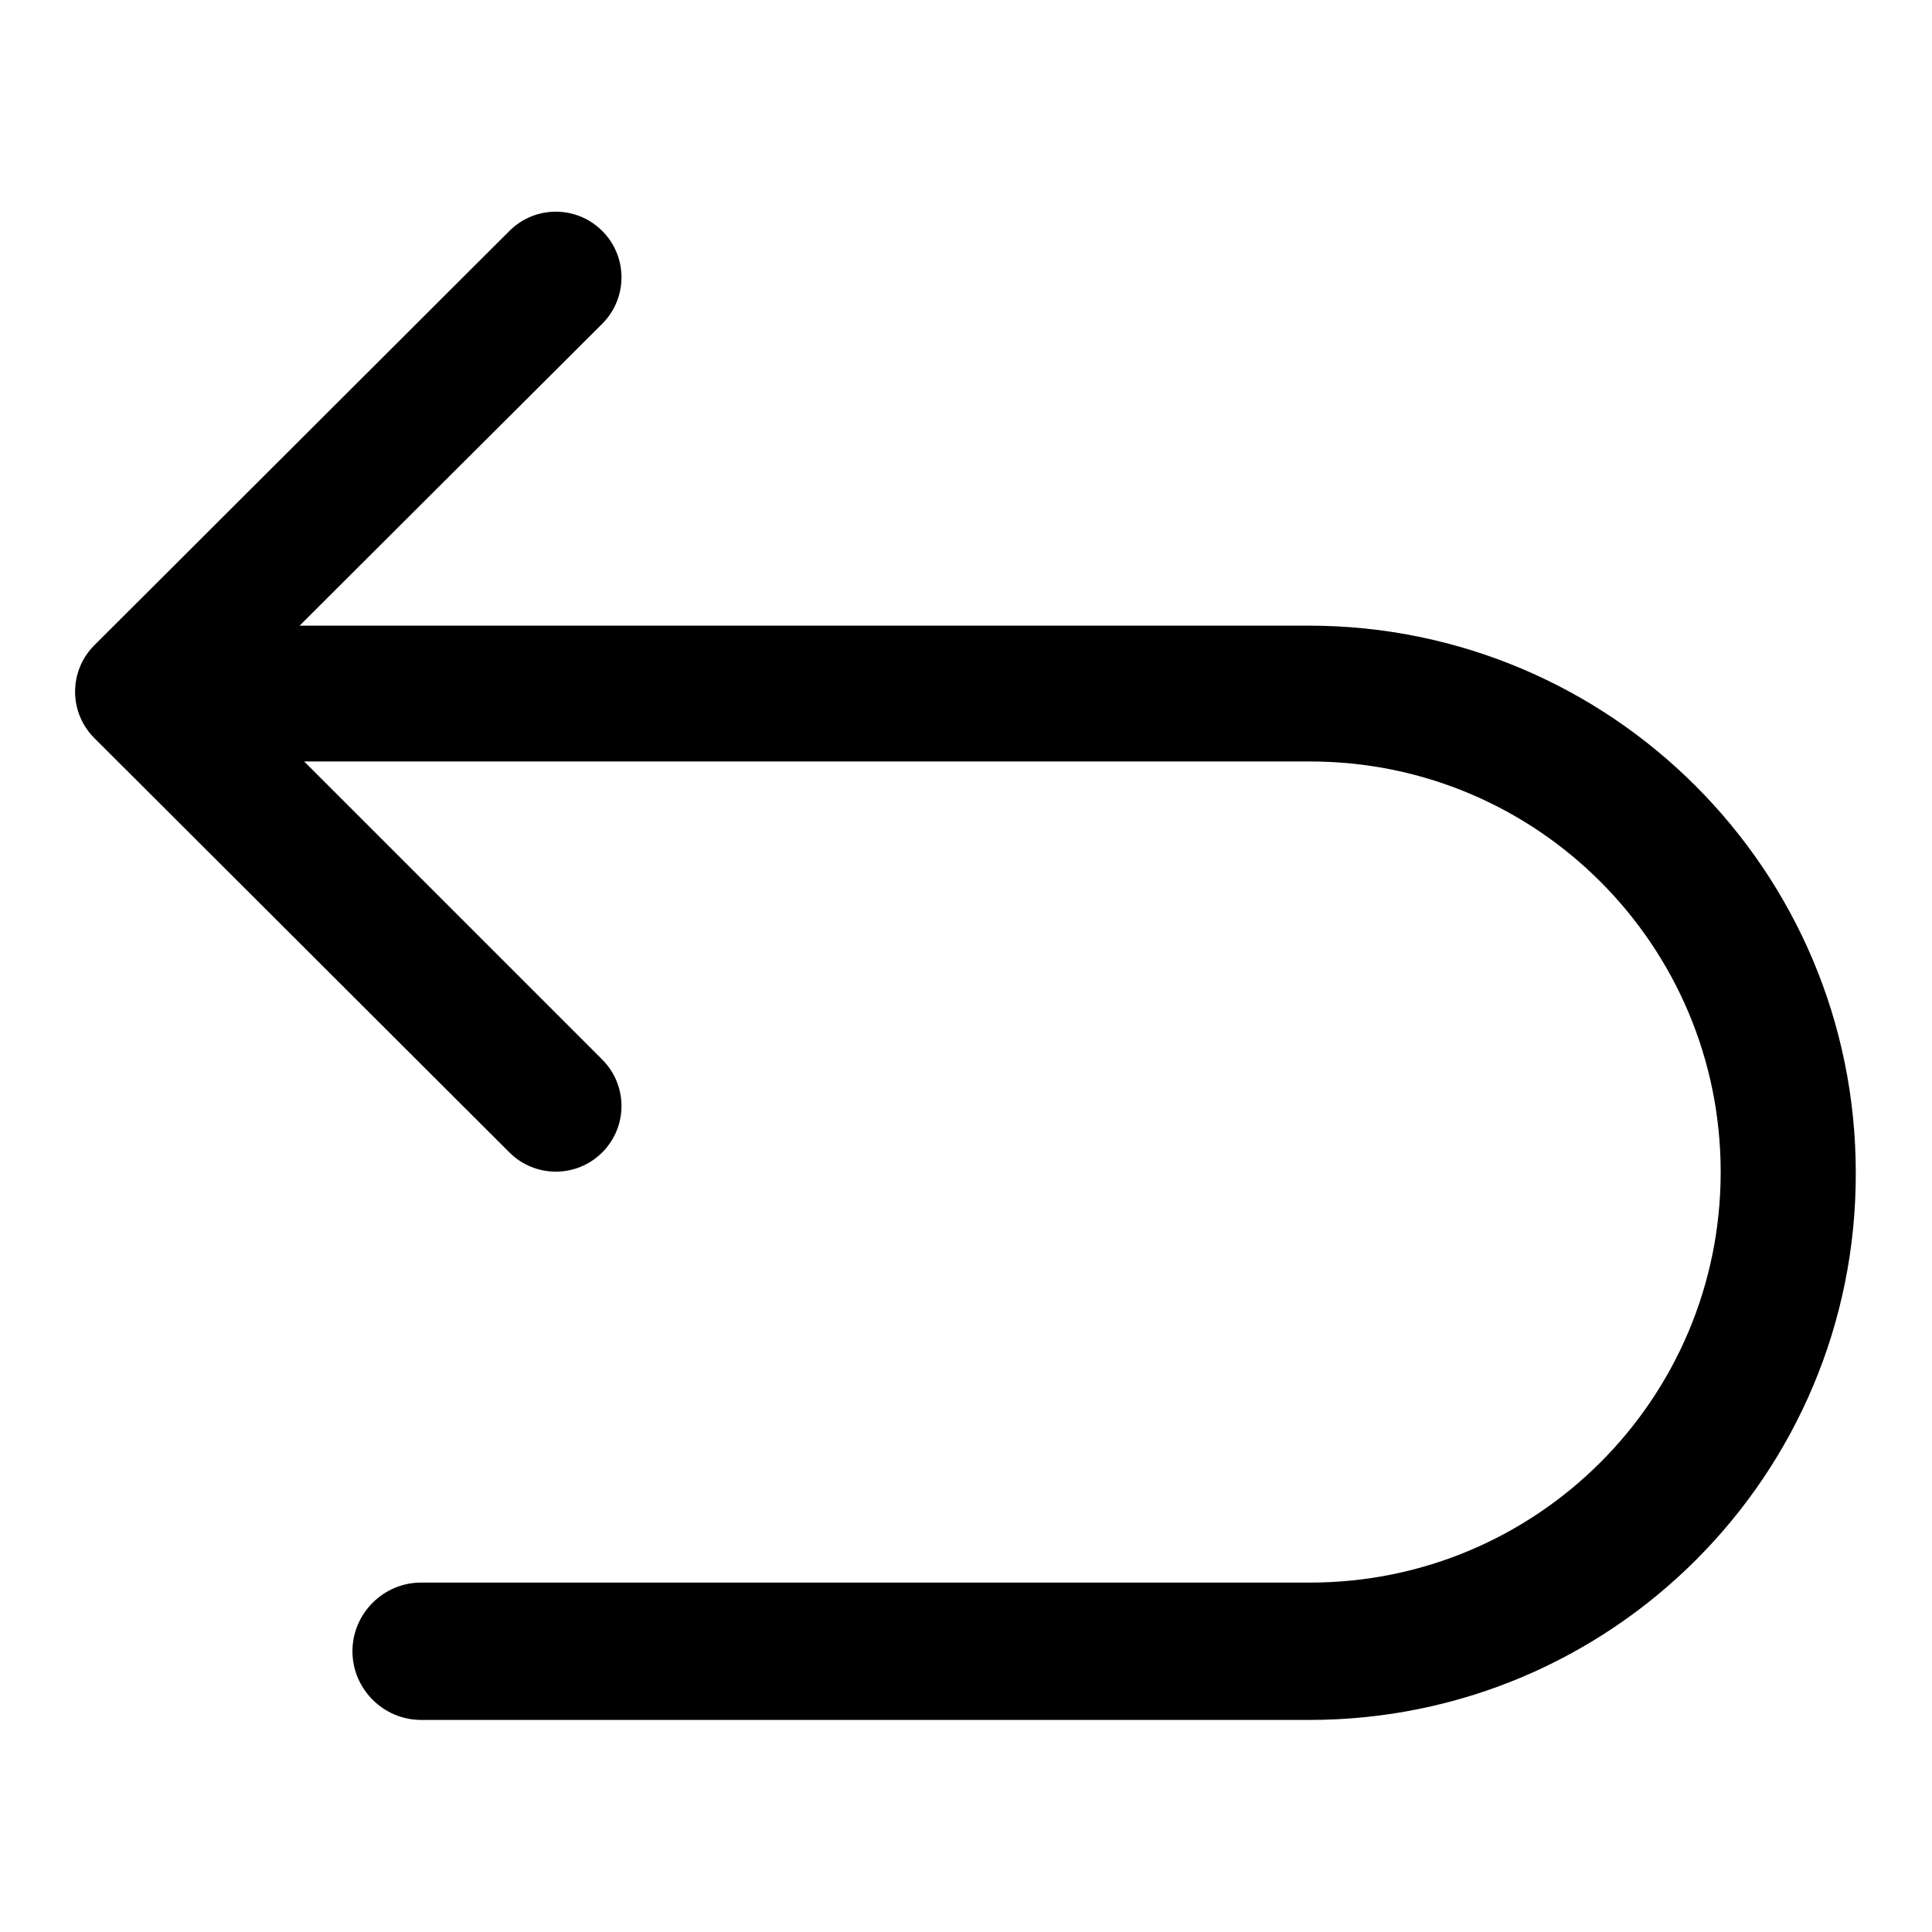 <?xml version="1.0" encoding="utf-8"?>
<!-- Svg Vector Icons : http://www.onlinewebfonts.com/icon -->
<!DOCTYPE svg PUBLIC "-//W3C//DTD SVG 1.1//EN" "http://www.w3.org/Graphics/SVG/1.1/DTD/svg11.dtd">
<svg version="1.1" xmlns="http://www.w3.org/2000/svg" xmlns:xlink="http://www.w3.org/1999/xlink" x="0px" y="0px" viewBox="0 0 256 256" enable-background="new 0 0 256 256" xml:space="preserve">
<g> <path fill="#000000" d="M173.5,227.9H55.8c-5,0-9.1-4.1-9.1-9.1c0-5,4.1-9.1,9.1-9.1h117.8c30,0,54.4-24.3,54.4-54.4 c0-30-24.3-54.4-54.4-54.4H40.3l39.5,39.5c3.4,3.4,3.4,8.9,0,12.3c-3.4,3.4-8.9,3.4-12.3,0l-55-54.9c-3.4-3.4-3.4-8.9,0-12.3 l55-54.9c3.4-3.4,8.9-3.4,12.3,0c3.4,3.4,3.4,8.9,0,12.3l-40.1,40h133.7c40,0,72.5,32.4,72.5,72.5 C246,195.4,213.6,227.9,173.5,227.9z"/></g>
</svg>